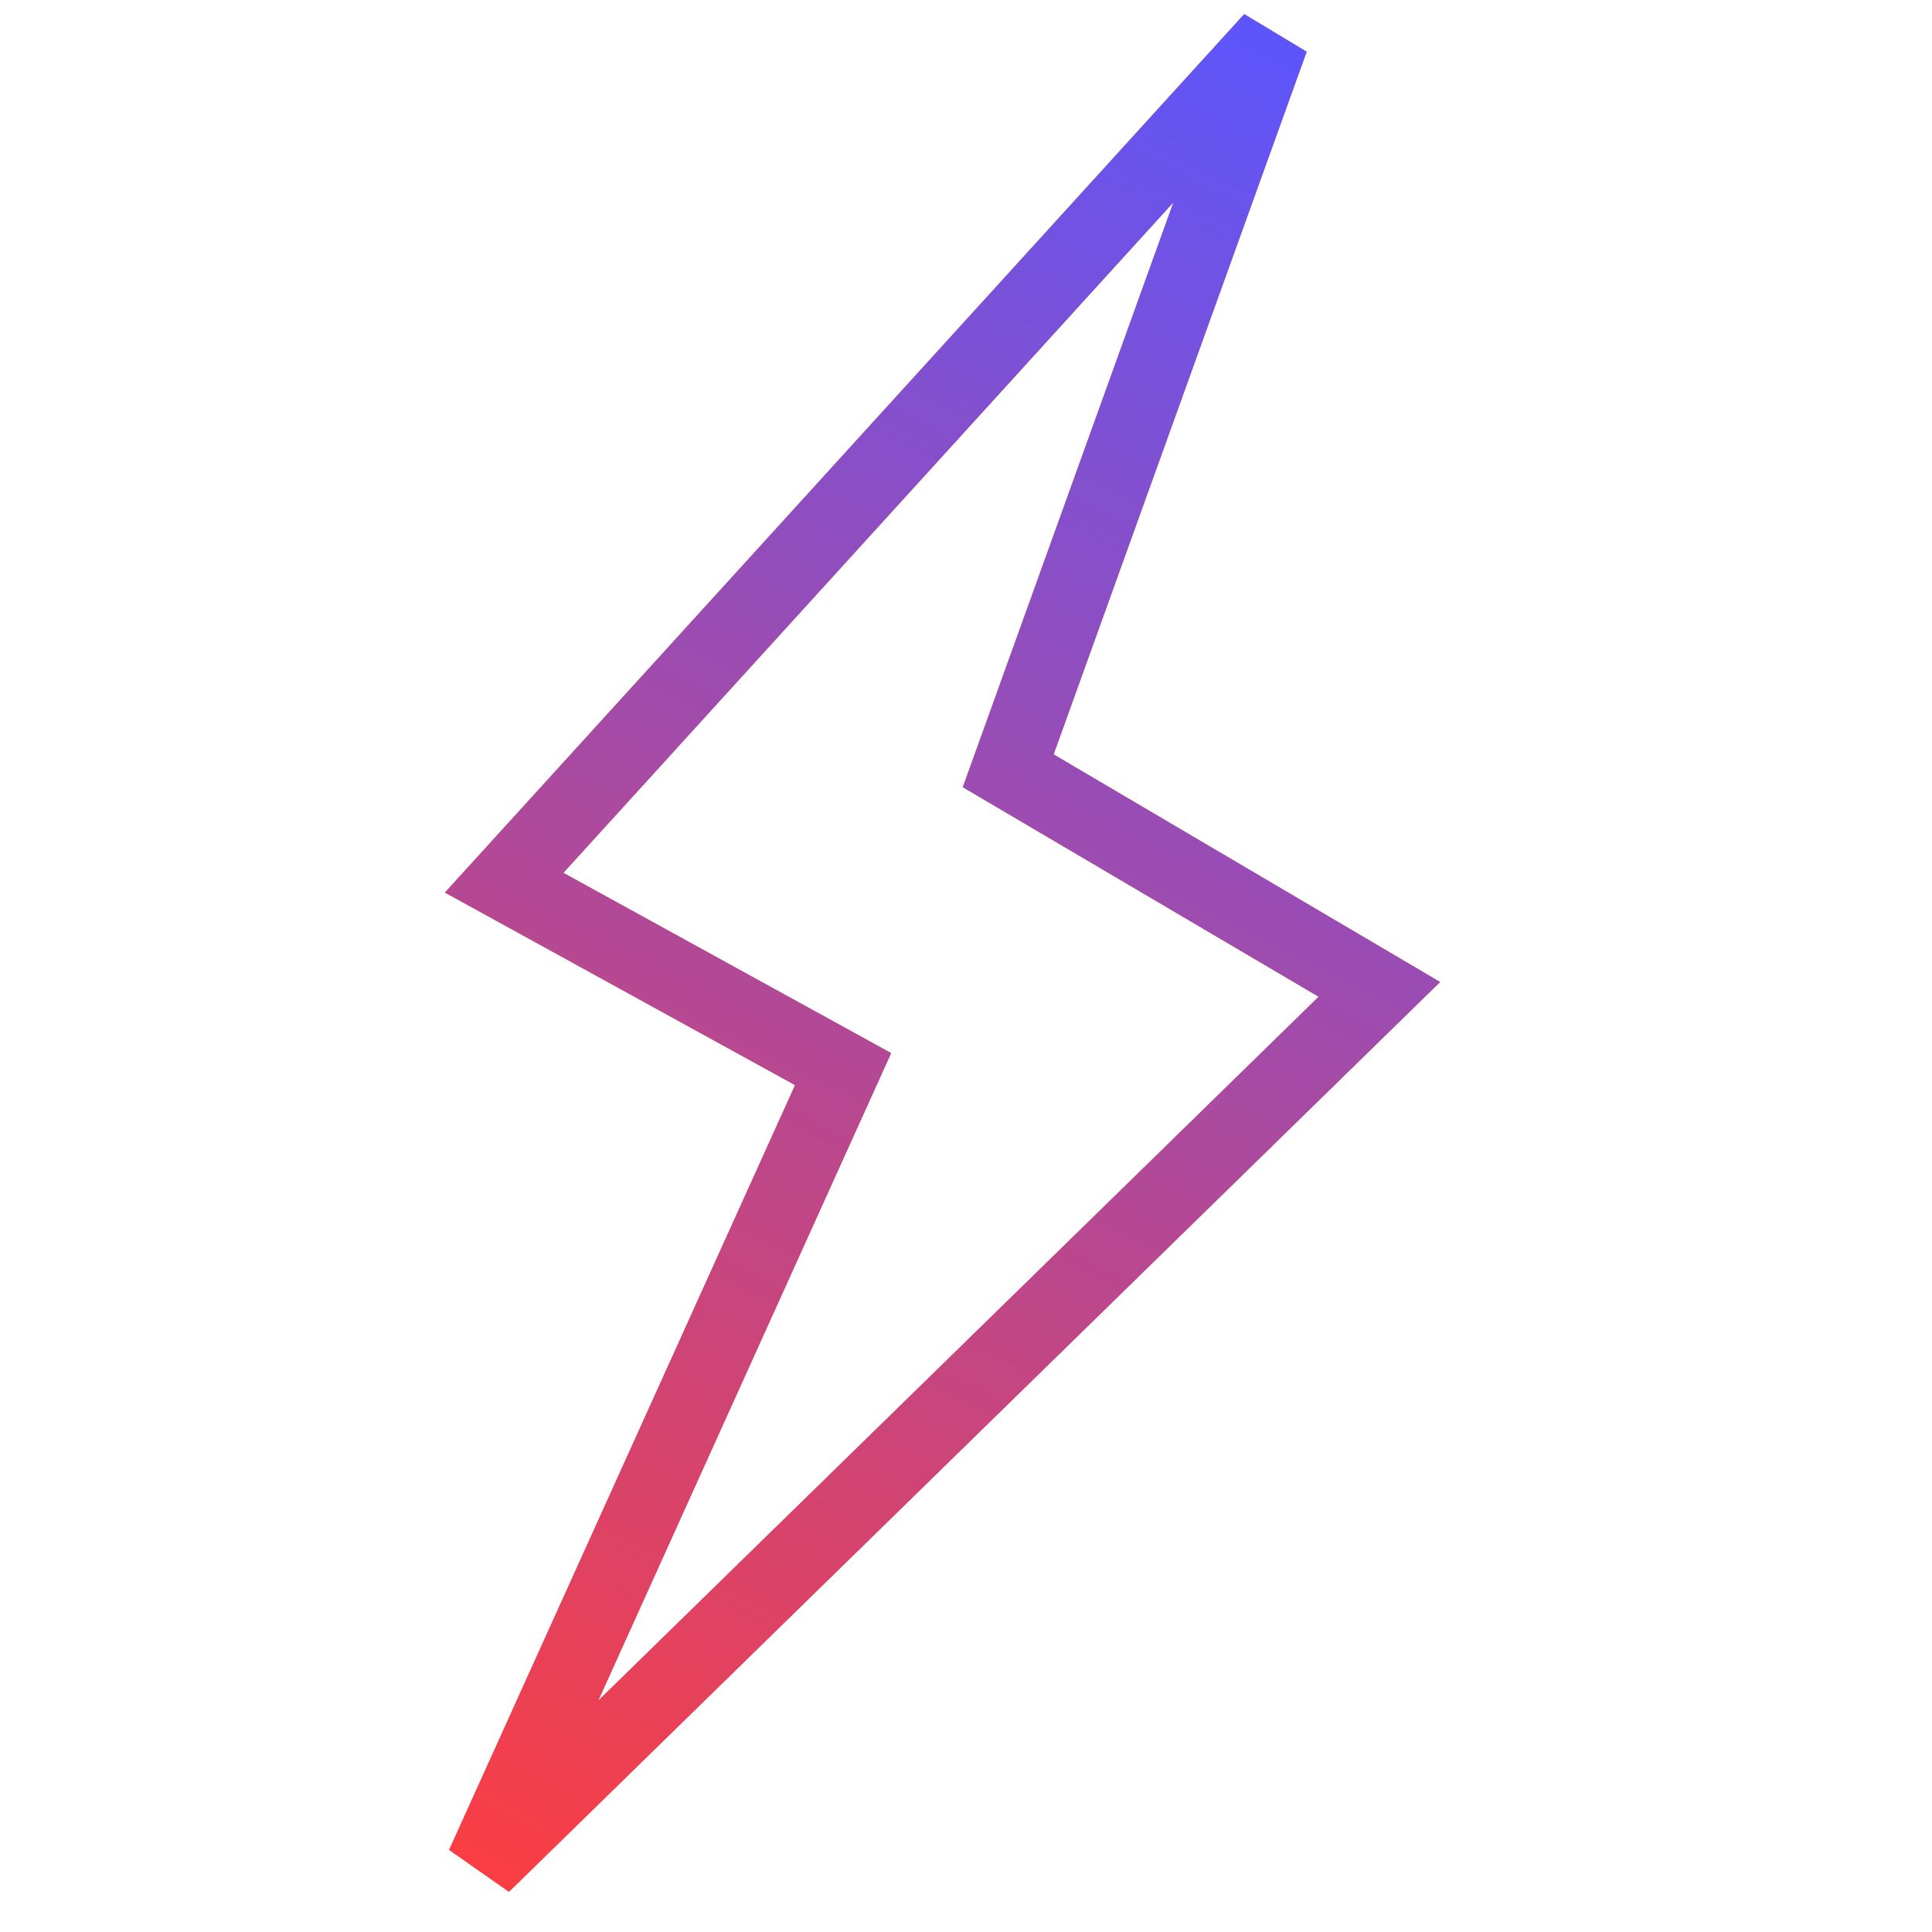 <svg width="52" height="52" viewBox="0 0 52 52" fill="none" xmlns="http://www.w3.org/2000/svg">
<path d="M37.126 26.629L27.136 20.746L34.228 1.053L13.569 23.758L22.692 28.775L13 50.202L37.126 26.629Z" stroke="#EF4E4E" stroke-width="2"/>
<path d="M37.126 26.629L27.136 20.746L34.228 1.053L13.569 23.758L22.692 28.775L13 50.202L37.126 26.629Z" stroke="url(#paint0_linear_11366_12693)" stroke-width="2"/>
<defs>
<linearGradient id="paint0_linear_11366_12693" x1="11.5" y1="51.5" x2="37" y2="1" gradientUnits="userSpaceOnUse">
<stop stop-color="#FF3D3D"/>
<stop offset="1" stop-color="#5956FF"/>
</linearGradient>
</defs>
</svg>
